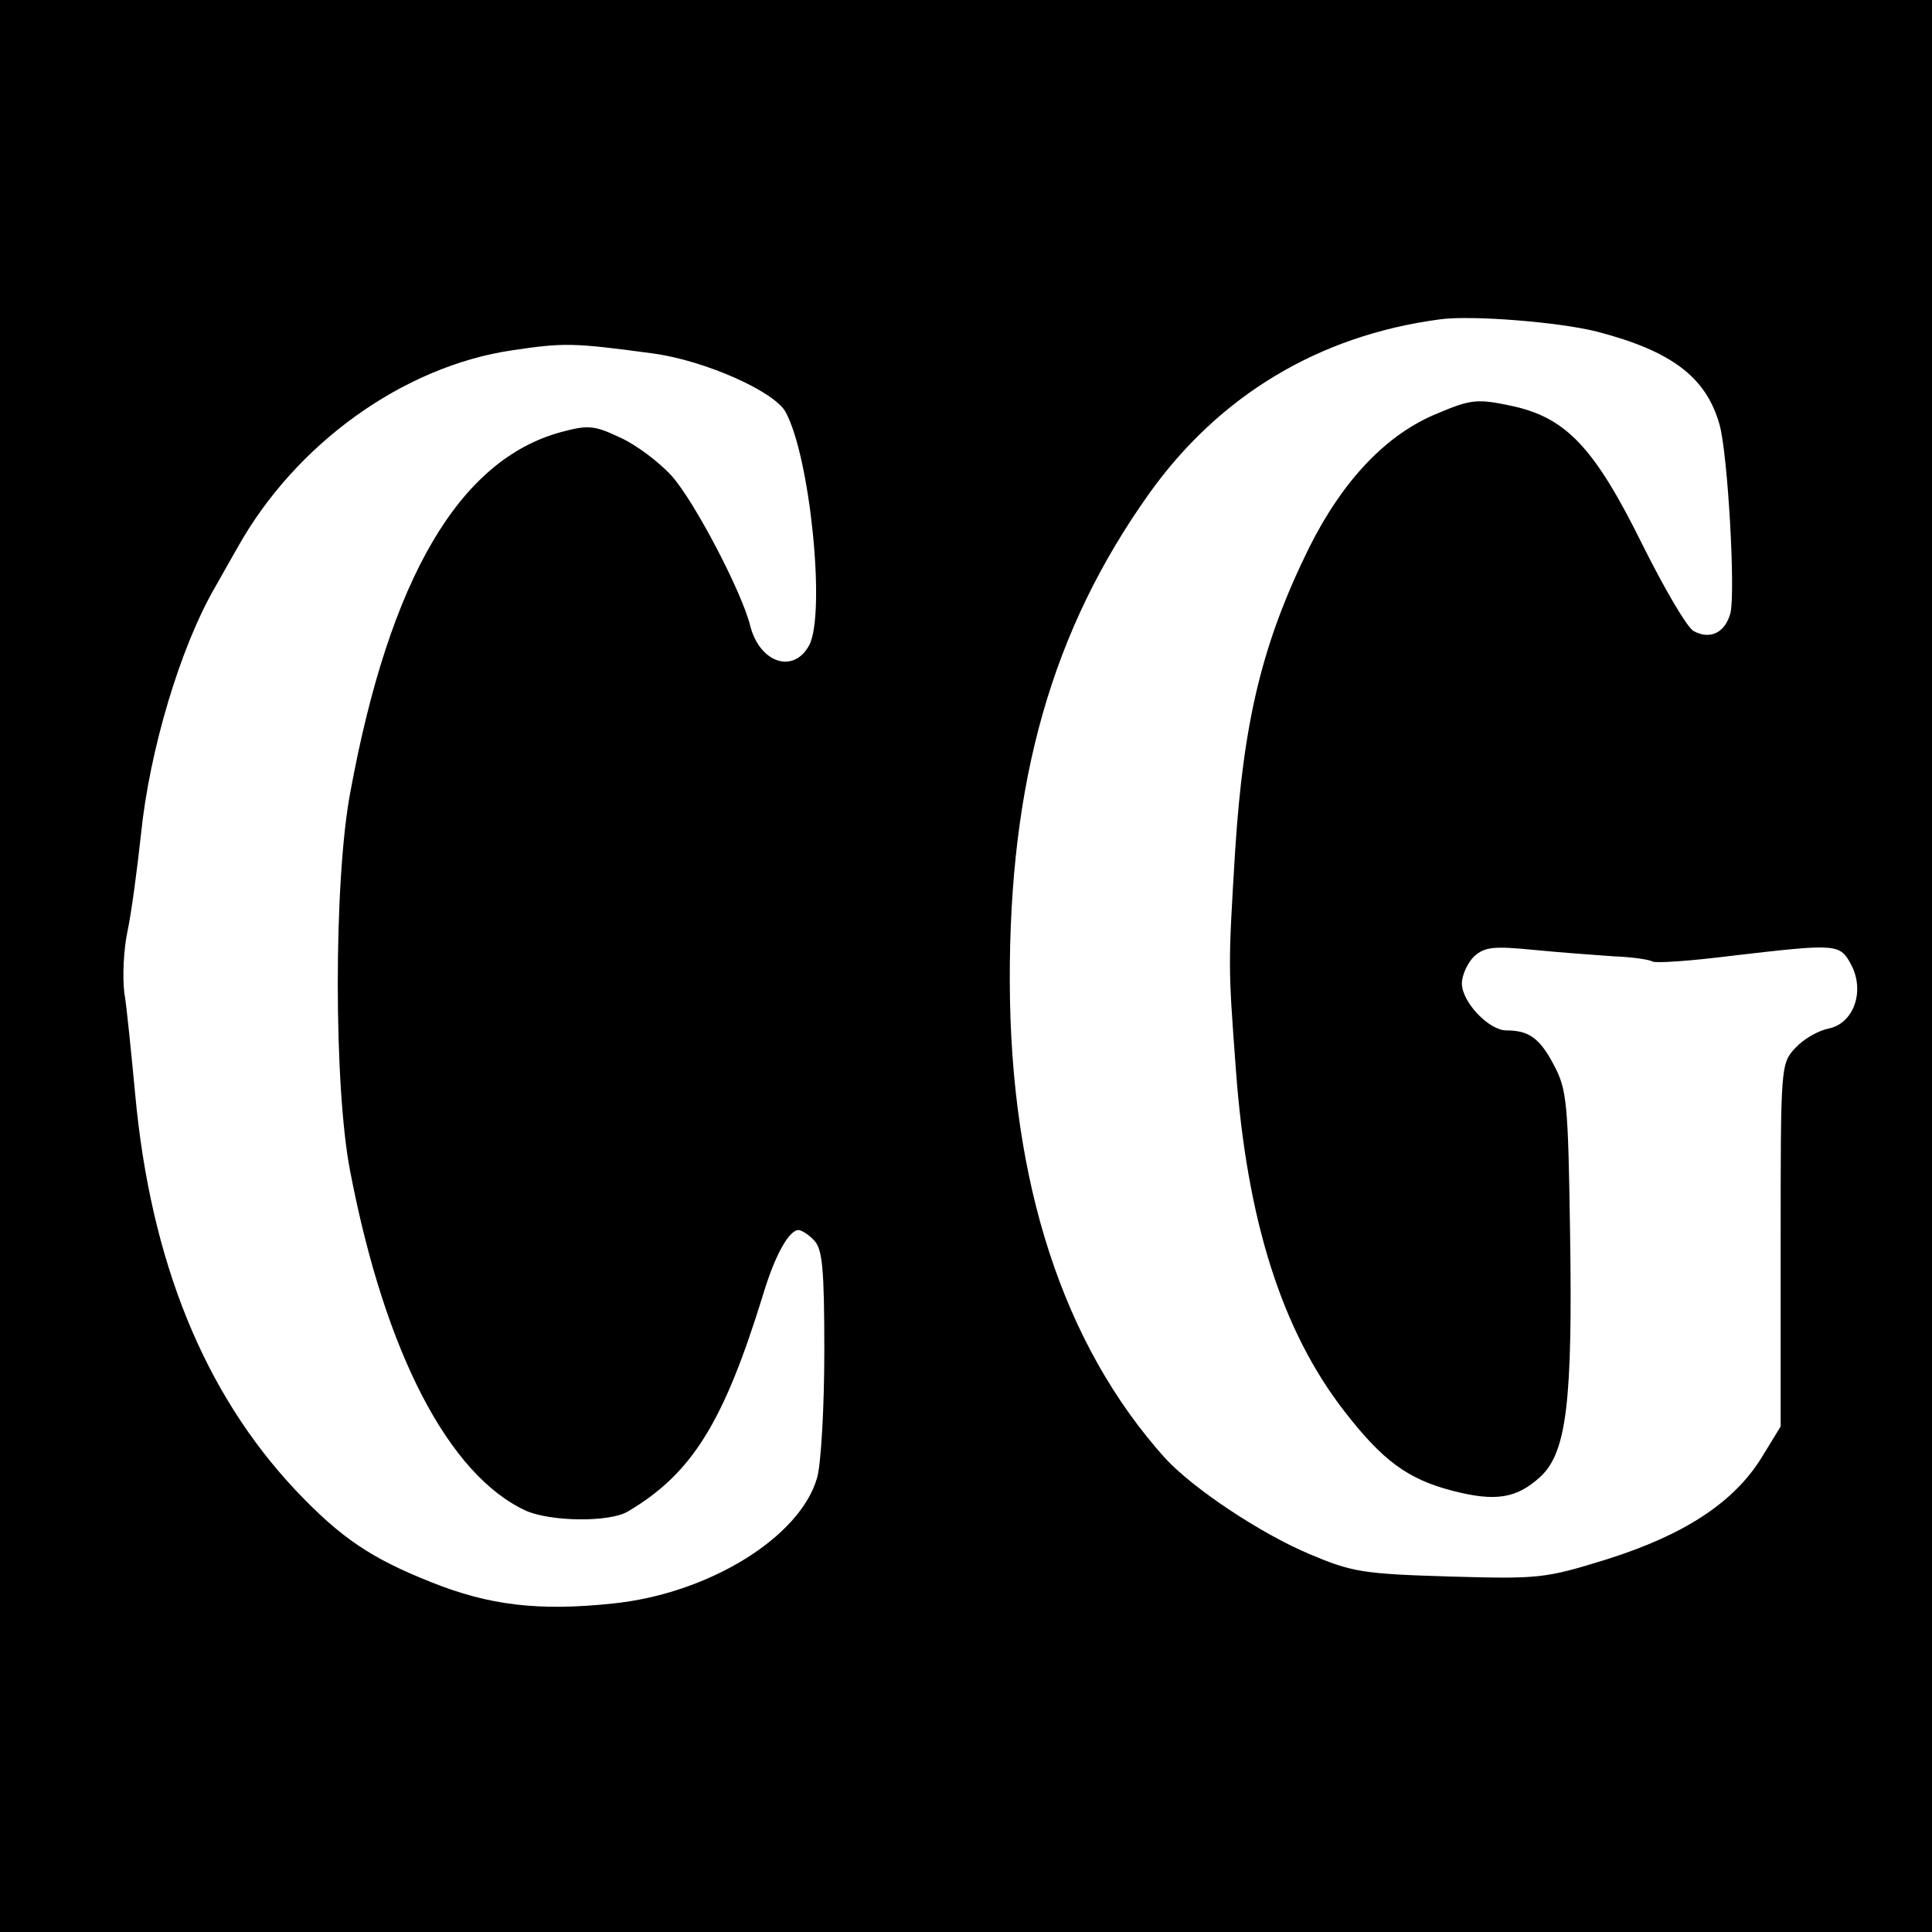 <?xml version="1.0" standalone="no"?>
<!DOCTYPE svg PUBLIC "-//W3C//DTD SVG 20010904//EN"
 "http://www.w3.org/TR/2001/REC-SVG-20010904/DTD/svg10.dtd">
<svg version="1.0" xmlns="http://www.w3.org/2000/svg"
 width="300pt" height="300pt" viewBox="0 0 300 300"
 preserveAspectRatio="xMidYMid meet">
<g transform="translate(0,300) scale(0.1,-0.1)"
fill="#000000" stroke="none">
<path d="M0 1500 l0 -1500 1500 0 1500 0 0 1500 0 1500 -1500 0 -1500 0 0
-1500z m2480 985 c115 -30 169 -70 190 -144 13 -46 25 -260 17 -293 -8 -30
-31 -42 -57 -28 -10 5 -45 65 -79 133 -75 152 -119 199 -205 217 -52 11 -62
10 -114 -12 -79 -32 -147 -104 -199 -208 -73 -148 -102 -269 -115 -470 -11
-181 -11 -178 1 -340 17 -234 71 -406 169 -532 59 -76 98 -105 168 -123 66
-17 99 -12 136 22 41 38 50 119 46 378 -3 204 -5 223 -25 261 -22 42 -39 54
-74 54 -27 0 -69 44 -69 73 0 13 9 32 19 42 17 15 31 16 93 10 40 -4 96 -8
124 -10 28 -1 55 -5 60 -8 5 -3 61 1 124 9 164 19 167 19 185 -15 21 -41 3
-90 -35 -98 -16 -3 -39 -16 -52 -30 -23 -25 -23 -26 -23 -306 l0 -282 -30 -49
c-43 -69 -119 -119 -239 -157 -97 -30 -105 -31 -245 -27 -135 4 -152 7 -218
35 -76 32 -181 102 -224 149 -158 176 -240 427 -241 739 -1 314 66 547 216
758 109 153 264 246 451 271 49 7 186 -4 245 -19z m-1465 -34 c80 -11 188 -59
205 -91 38 -70 62 -310 37 -361 -24 -46 -77 -29 -92 29 -13 53 -87 194 -122
233 -20 22 -56 49 -81 60 -40 19 -50 19 -91 8 -158 -43 -266 -227 -327 -559
-26 -137 -26 -459 0 -590 54 -281 153 -471 273 -526 39 -17 130 -18 158 -1
100 59 149 139 210 337 18 60 40 100 55 100 4 0 16 -7 24 -16 13 -13 16 -43
16 -172 0 -86 -5 -174 -11 -196 -26 -93 -169 -181 -318 -196 -114 -12 -191 -3
-281 33 -93 37 -140 68 -211 143 -142 151 -225 355 -249 614 -6 63 -13 135
-17 159 -3 24 -1 67 5 95 6 28 15 96 21 151 13 129 61 291 116 385 8 14 23 41
34 60 90 161 257 281 426 306 81 12 94 12 220 -5z"/>
</g>
</svg>
